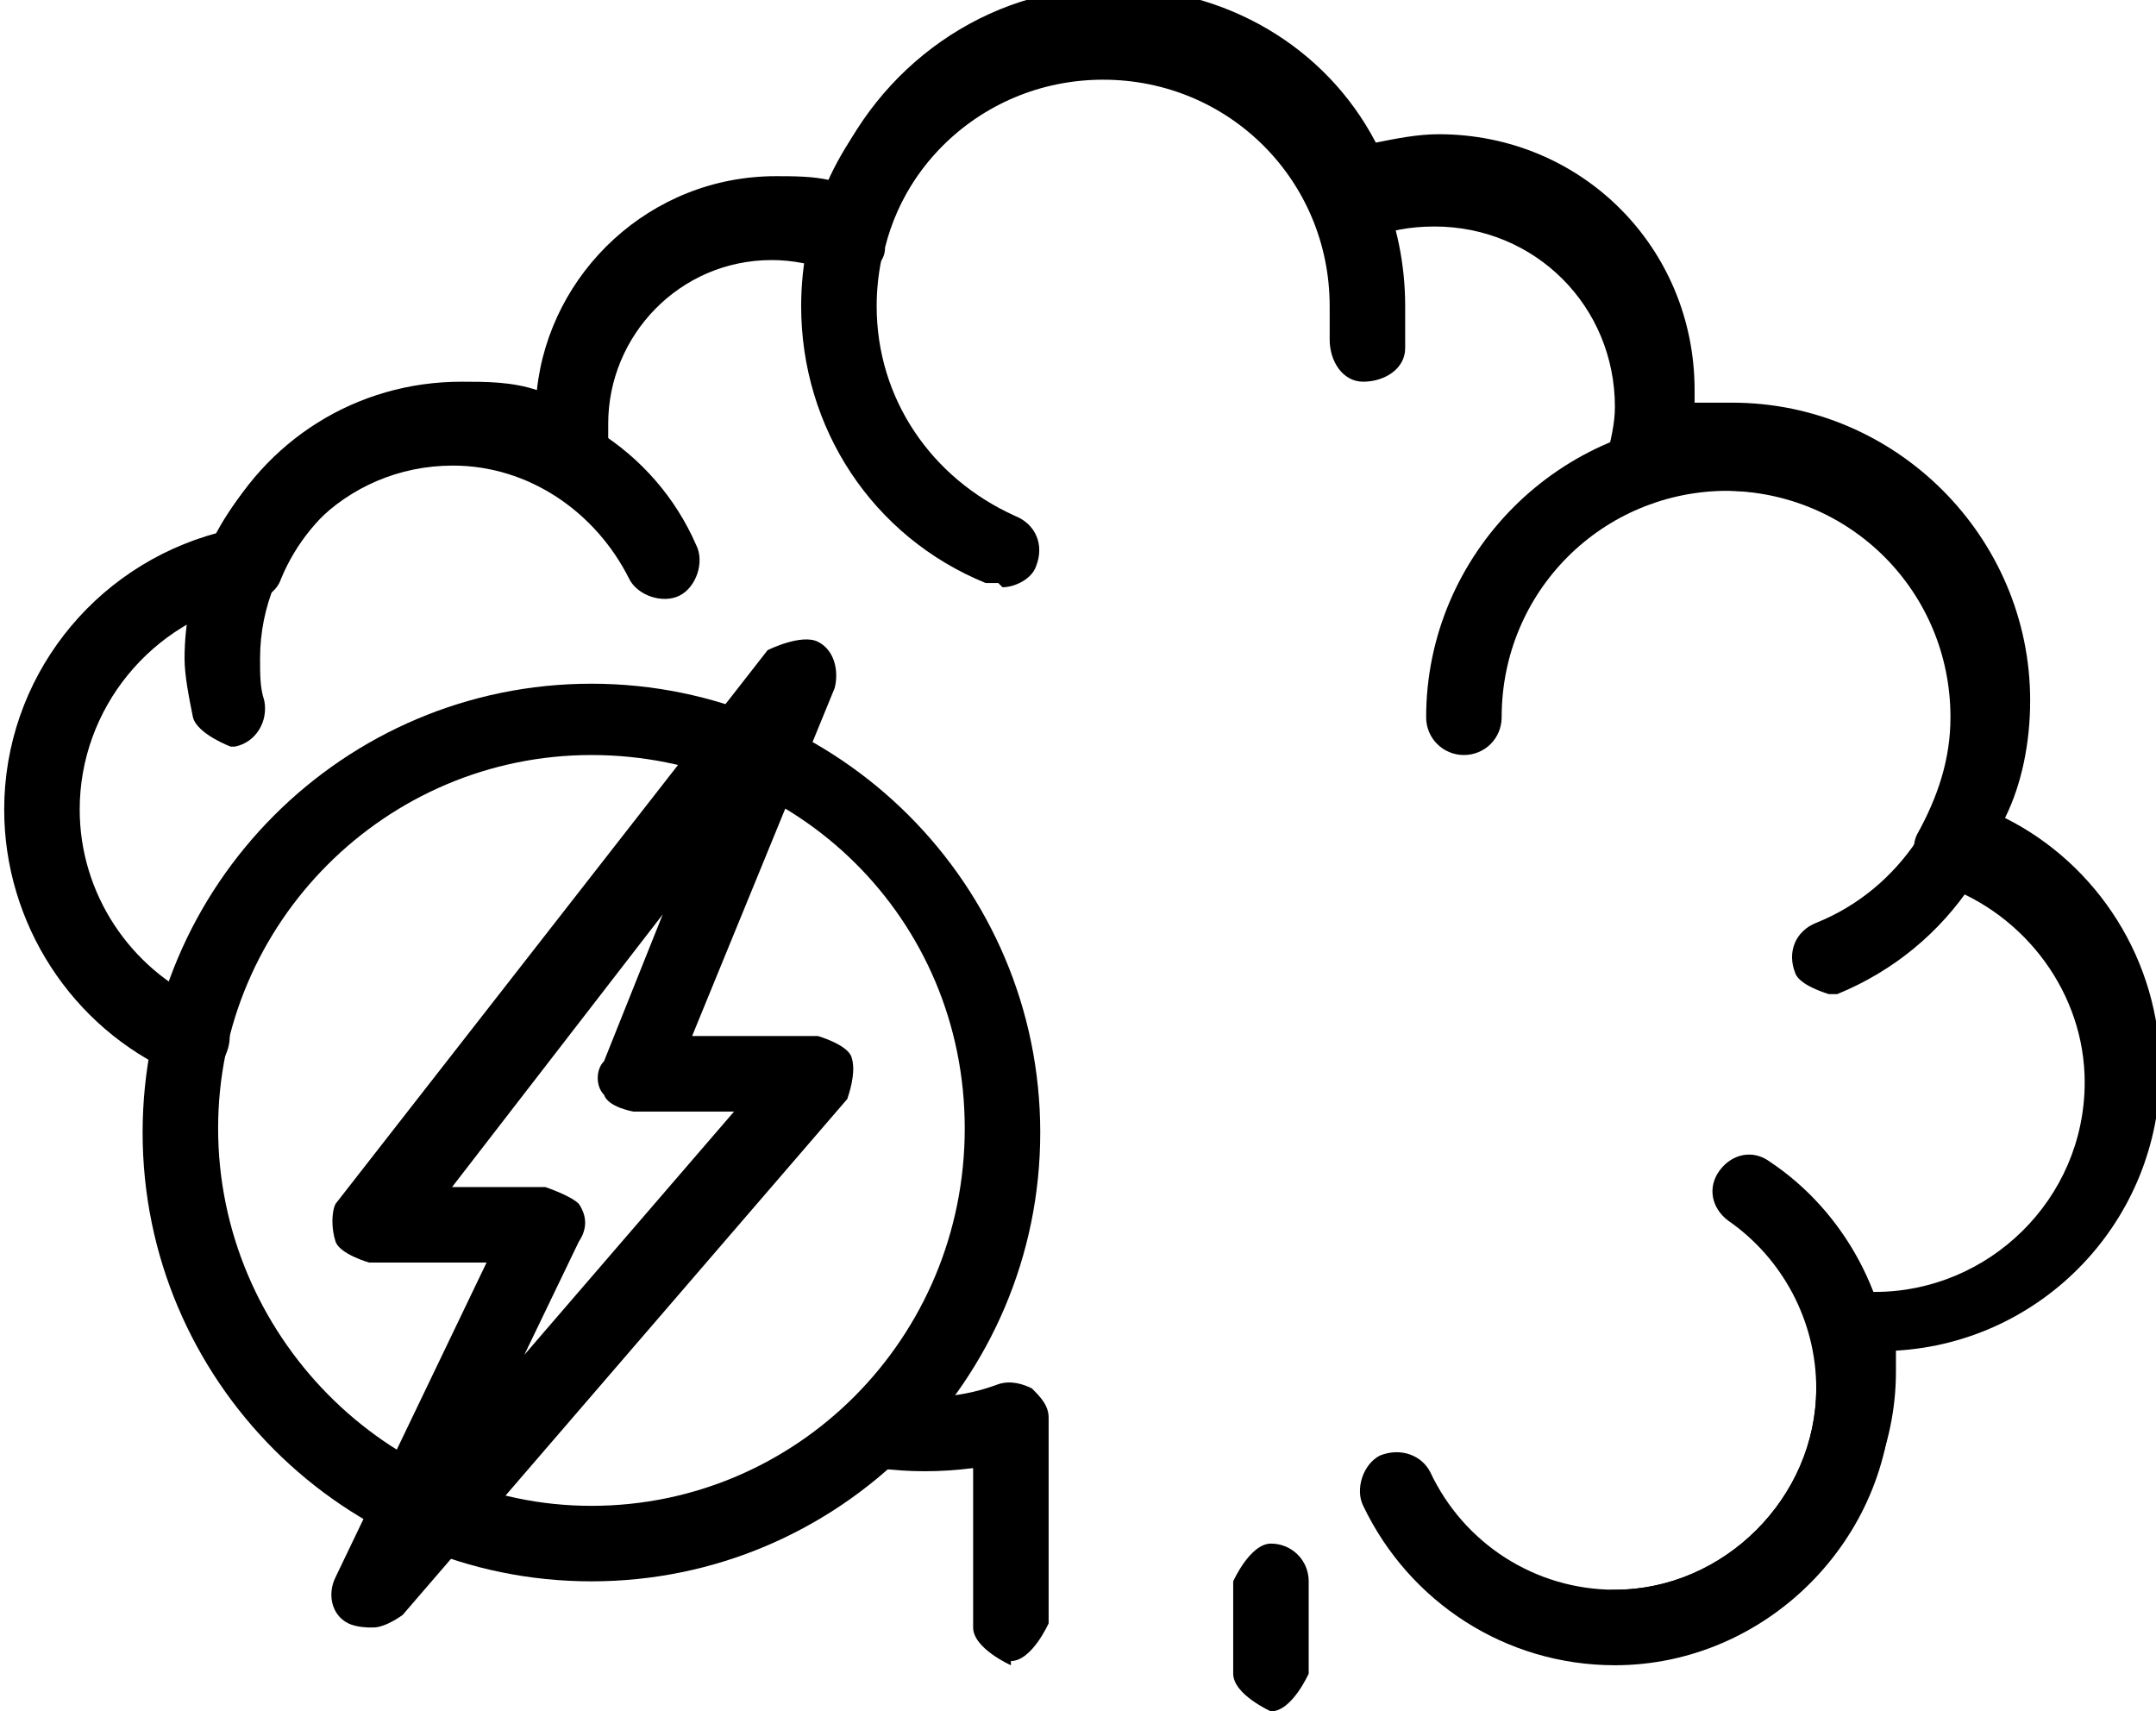 <?xml version="1.0" encoding="UTF-8"?>
<svg id="_레이어_2" data-name="레이어 2" xmlns="http://www.w3.org/2000/svg" viewBox="0 0 5.14 4.08">
  <defs>
    <style>
      .cls-1 {
        stroke-width: 0px;
      }
    </style>
  </defs>
  <g id="Layer_1" data-name="Layer 1">
    <g>
      <path class="cls-1" d="M3.85,3.97s-.09-.04-.09-.09.04-.09.09-.09c.26,0,.48-.22.48-.48,0-.04,0-.08-.01-.12,0-.03,0-.06.02-.08s.05-.03.08-.03c.02,0,.03,0,.05,0,.27,0,.5-.22.5-.5,0-.21-.14-.4-.34-.47,0,0-.02,0-.03-.01-.01,0-.02-.02-.03-.03-.01-.03-.01-.06,0-.08.05-.09.08-.18.08-.28,0-.3-.24-.54-.54-.54-.06,0-.12,0-.17.03-.03.01-.07,0-.09-.02-.02-.02-.03-.06-.02-.09.01-.04.02-.08.02-.12,0-.24-.19-.43-.43-.43-.06,0-.11.01-.16.03-.02,0-.05,0-.07,0-.02,0-.04-.03-.05-.05-.08-.21-.28-.34-.5-.34-.25,0-.47.17-.53.41,0,.03-.02.05-.05.06-.02.01-.05.01-.07,0-.05-.02-.1-.03-.15-.03-.22,0-.39.18-.39.39,0,.02,0,.03,0,.05,0,.03,0,.07-.04.09-.03.02-.06.02-.09,0-.07-.04-.15-.06-.22-.06-.19,0-.36.12-.43.29-.01.03-.04.05-.07.05-.24.05-.41.26-.41.5,0,.2.12.38.3.46.05.02.07.07.05.12-.02.05-.07.07-.12.05-.25-.11-.41-.36-.41-.63,0-.31.21-.58.51-.66.11-.22.33-.36.58-.36.06,0,.12,0,.18.02.03-.28.27-.51.57-.51.04,0,.09,0,.13.01.11-.27.37-.46.67-.46.27,0,.51.14.63.37.05-.01.1-.02.15-.02.34,0,.61.27.61.61,0,0,0,.02,0,.03.03,0,.06,0,.09,0,.39,0,.71.32.71.71,0,.1-.02.2-.06.28.22.11.37.34.37.6,0,.36-.28.65-.63.67,0,.02,0,.03,0,.05,0,.36-.3.66-.66.66Z"/>
      <path class="cls-1" d="M2.41,3.97s-.09-.04-.09-.09v-.38c-.08.01-.15.01-.23,0-.05,0-.08-.06-.07-.11,0-.05.06-.08.11-.07.08.02.17.01.25-.02.03-.01.06,0,.08.01.02.02.04.04.04.07v.49s-.04.09-.09.09Z"/>
      <path class="cls-1" d="M3.85,3.97c-.26,0-.49-.15-.6-.38-.02-.04,0-.1.04-.12.05-.02.1,0,.12.04.08.17.25.28.44.28.26,0,.48-.22.48-.48,0-.16-.08-.31-.21-.4-.04-.03-.05-.08-.02-.12.03-.04.08-.05.12-.02.18.12.29.33.29.54,0,.36-.3.66-.66.66Z"/>
      <path class="cls-1" d="M4.36,2.37s-.07-.02-.08-.05c-.02-.05,0-.1.05-.12.2-.08.33-.28.33-.49,0-.3-.24-.54-.54-.54s-.54.24-.54.54c0,.05-.04.09-.09.09s-.09-.04-.09-.09c0-.39.32-.71.71-.71s.71.32.71.71c0,.29-.17.55-.44.66-.01,0-.02,0-.03,0Z"/>
      <path class="cls-1" d="M2.38,1.39s-.02,0-.03,0c-.27-.11-.44-.37-.44-.66,0-.4.32-.72.72-.72s.72.32.72.72c0,.03,0,.07,0,.1,0,.05-.05.08-.1.08-.05,0-.08-.05-.08-.1,0-.03,0-.05,0-.08,0-.3-.24-.54-.54-.54s-.54.24-.54.54c0,.22.13.41.33.5.05.02.07.07.05.12-.01.03-.05.05-.08.05Z"/>
      <path class="cls-1" d="M.55,1.78s-.08-.03-.09-.07c-.01-.05-.02-.1-.02-.14,0-.35.29-.64.64-.64.25,0,.48.14.58.37.02.04,0,.1-.04.12-.04.02-.1,0-.12-.04-.08-.16-.24-.27-.42-.27-.26,0-.46.21-.46.46,0,.04,0,.07.01.1.01.05-.02.1-.07.11,0,0-.01,0-.02,0Z"/>
      <path class="cls-1" d="M.88,3.88s-.03,0-.05-.01c-.04-.02-.05-.07-.03-.11l.36-.75h-.28s-.07-.02-.08-.05c-.01-.03-.01-.07,0-.09l1.03-1.32s.08-.04.12-.02c.04.02.05.07.04.11l-.34.83h.3s.07.02.08.05c.01.03,0,.07-.01.1l-1.06,1.23s-.04.03-.07.03ZM1.07,2.83h.23s.06.02.08.04c.02.03.02.06,0,.09l-.13.27.5-.58h-.24s-.06-.01-.07-.04c-.02-.02-.02-.06,0-.08l.14-.35-.51.66Z"/>
      <path class="cls-1" d="M1.41,3.77c-.59,0-1.07-.48-1.07-1.07s.48-1.07,1.07-1.07,1.07.48,1.07,1.07-.48,1.07-1.07,1.07ZM1.41,1.8c-.49,0-.89.4-.89.89s.4.9.89.9.89-.4.89-.9-.4-.89-.89-.89Z"/>
      <path class="cls-1" d="M3.03,4.08s-.09-.04-.09-.09v-.22s.04-.09.09-.09.09.04.09.09v.22s-.04.09-.09.09Z"/>
    </g>
  </g>
</svg>